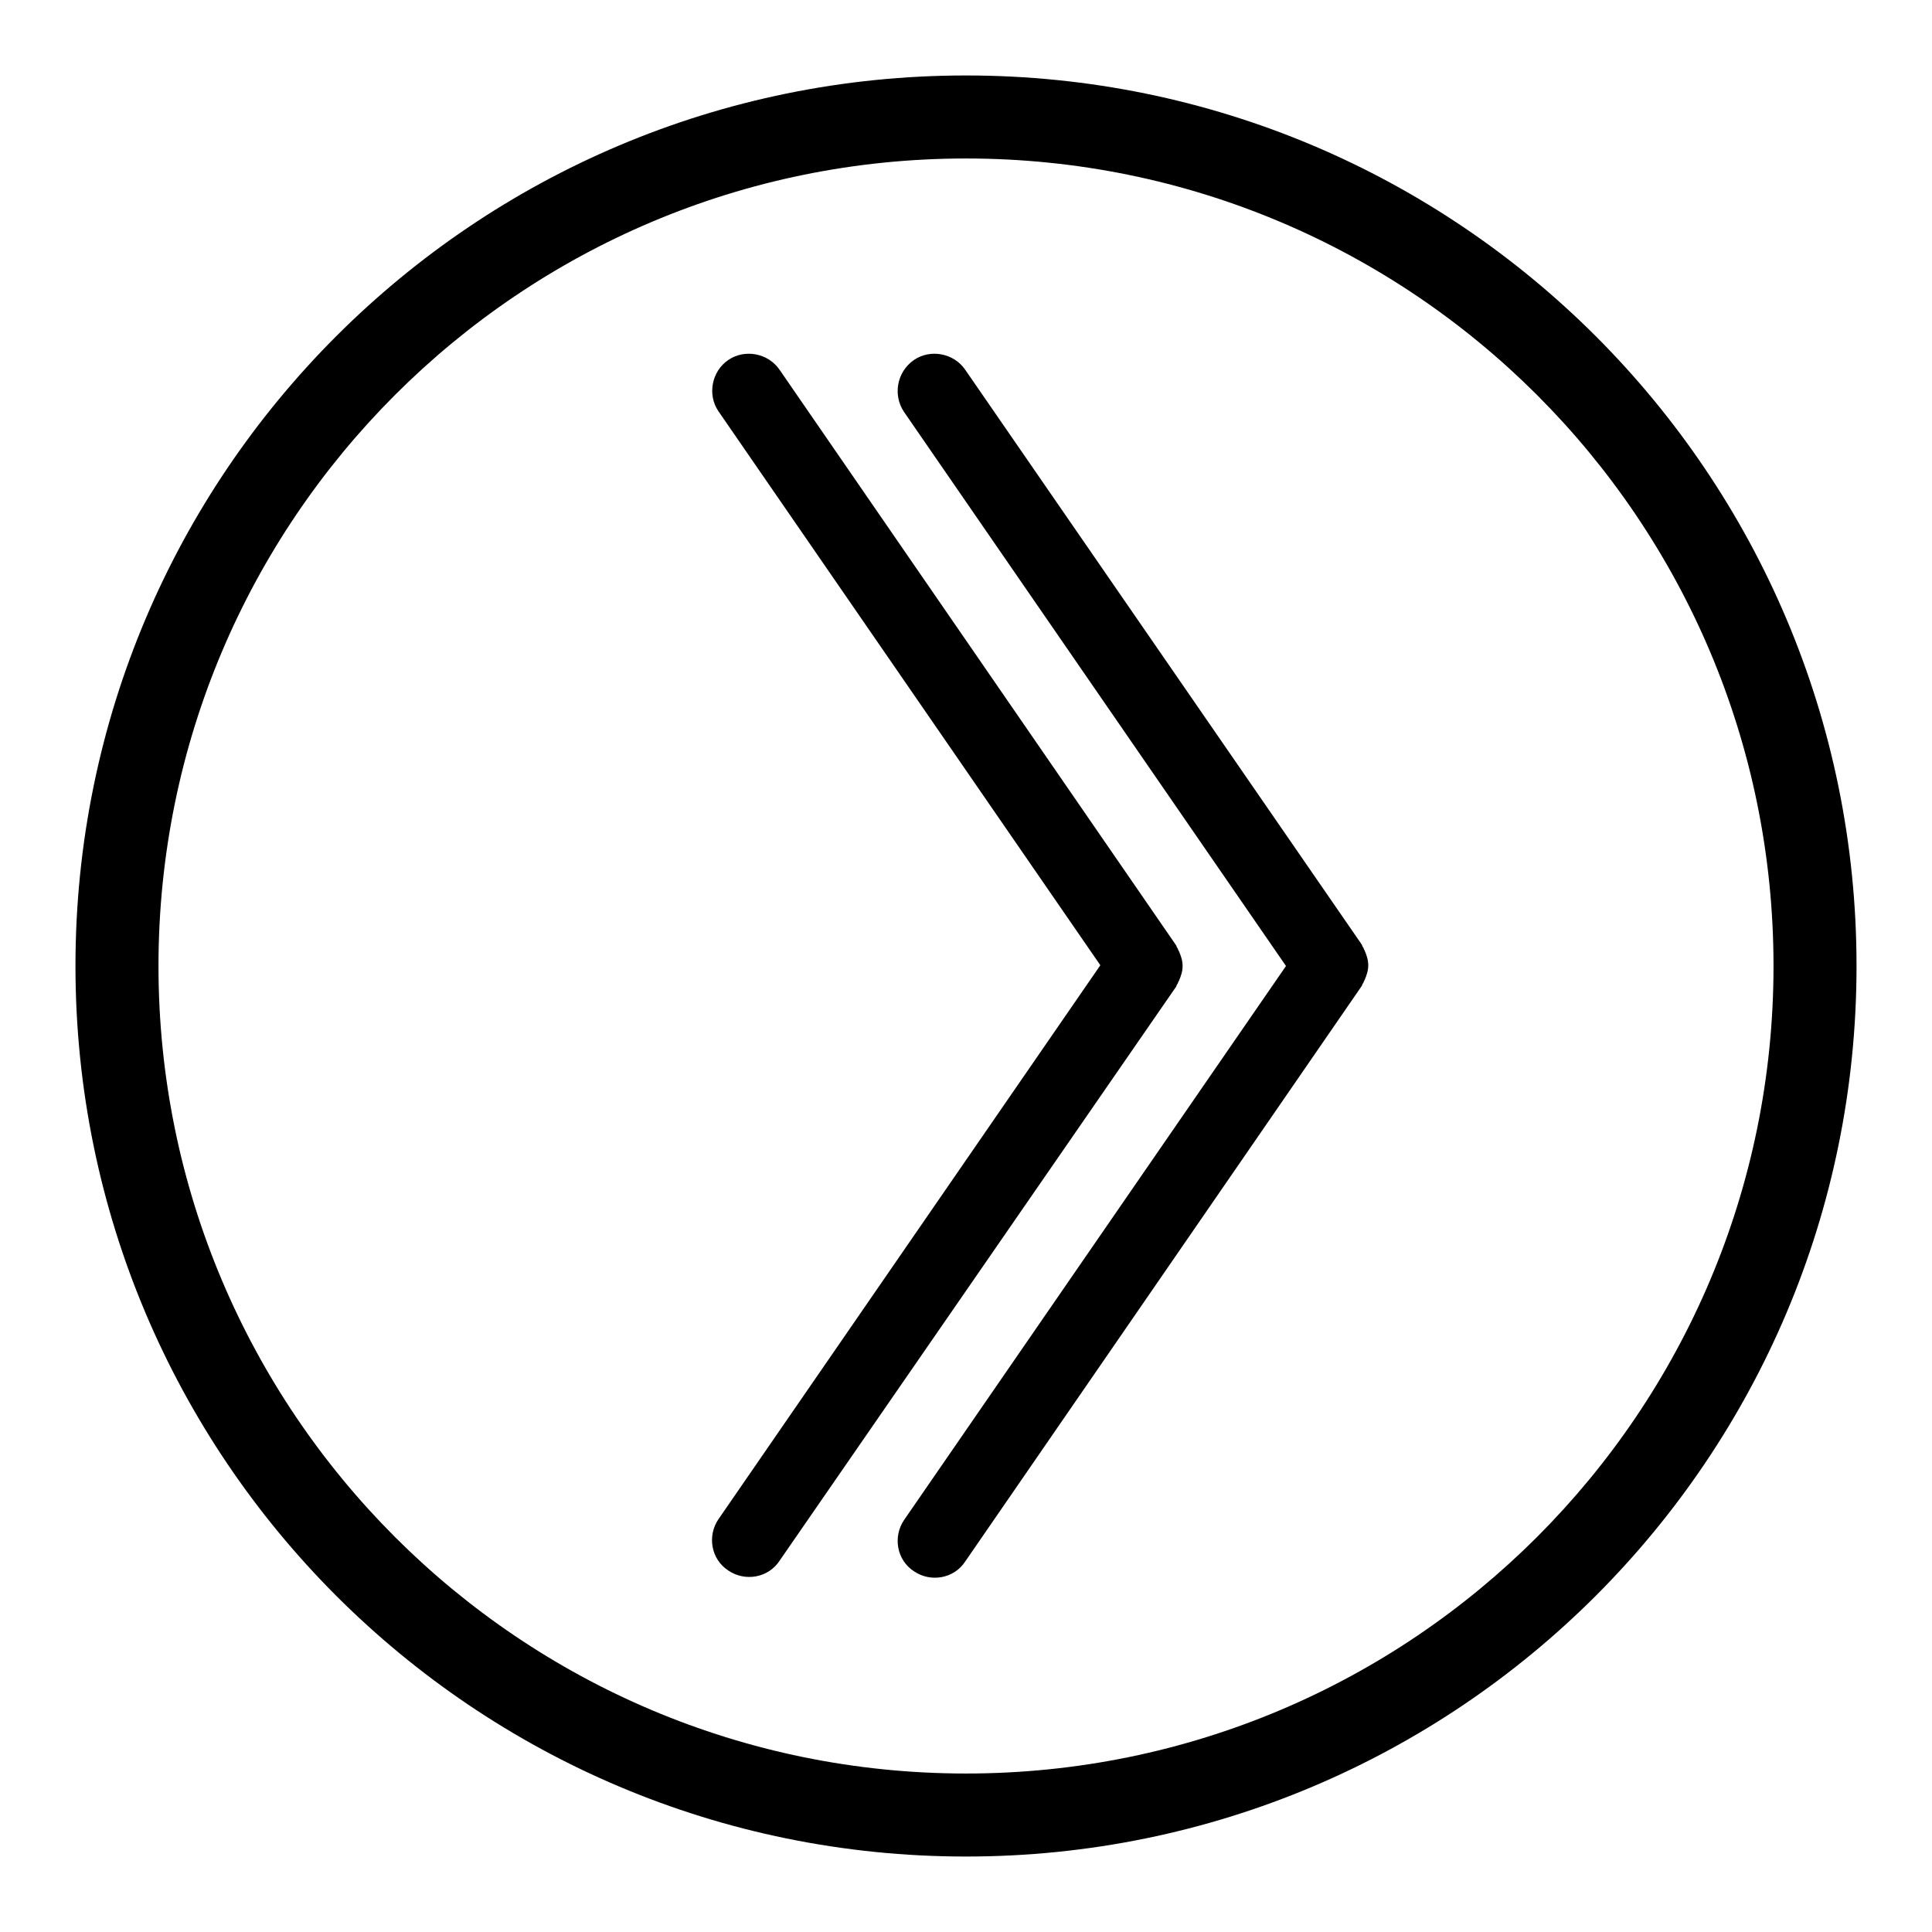<?xml version="1.0" encoding="utf-8"?>
<!-- Svg Vector Icons : http://www.onlinewebfonts.com/icon -->
<!DOCTYPE svg PUBLIC "-//W3C//DTD SVG 1.1//EN" "http://www.w3.org/Graphics/SVG/1.1/DTD/svg11.dtd">
<svg version="1.1" xmlns="http://www.w3.org/2000/svg" xmlns:xlink="http://www.w3.org/1999/xlink" x="0px" y="0px" viewBox="0 0 256 256" enable-background="new 0 0 256 256" xml:space="preserve">
<g><g><path fill="#000000" d="M10,128c0,65.2,52.8,118,118,118c65.2,0,118-52.8,118-118c0-65.2-52.8-118-118-118C62.8,10,10,62.8,10,128L10,128z M235,128c0,59.1-47.9,107-107,107S21,187.1,21,128S68.9,21,128,21S235,68.9,235,128L235,128z"/><path fill="#000000" d="M119.8,54.6l50.6,73.4l-50.6,73.4c-1.5,2.2-1,5.3,1.3,6.8c2.2,1.5,5.3,1,6.8-1.3l52.5-76.2c0.1-0.1,0.1-0.3,0.2-0.4c0.1-0.1,0.1-0.3,0.2-0.4c0.3-0.7,0.5-1.3,0.5-2l0,0l0,0c0-0.7-0.2-1.3-0.5-2c-0.1-0.1-0.1-0.3-0.2-0.4c-0.1-0.1-0.1-0.3-0.2-0.4L127.9,49c-1.5-2.2-4.6-2.8-6.8-1.3C118.8,49.3,118.3,52.4,119.8,54.6L119.8,54.6z"/><path fill="#000000" d="M155.8,130.8c0.1-0.1,0.1-0.3,0.2-0.4c0.1-0.1,0.1-0.3,0.2-0.4c0.3-0.7,0.5-1.3,0.5-2l0,0l0,0c0-0.7-0.2-1.3-0.5-2c-0.1-0.1-0.1-0.3-0.2-0.4c-0.1-0.1-0.1-0.3-0.2-0.4L103.3,49c-1.5-2.2-4.6-2.8-6.8-1.3c-2.2,1.5-2.8,4.6-1.3,6.8l50.6,73.4l-50.6,73.4c-1.5,2.2-1,5.3,1.3,6.8c2.2,1.5,5.3,1,6.8-1.3L155.8,130.8L155.8,130.8z"/></g></g>
</svg>